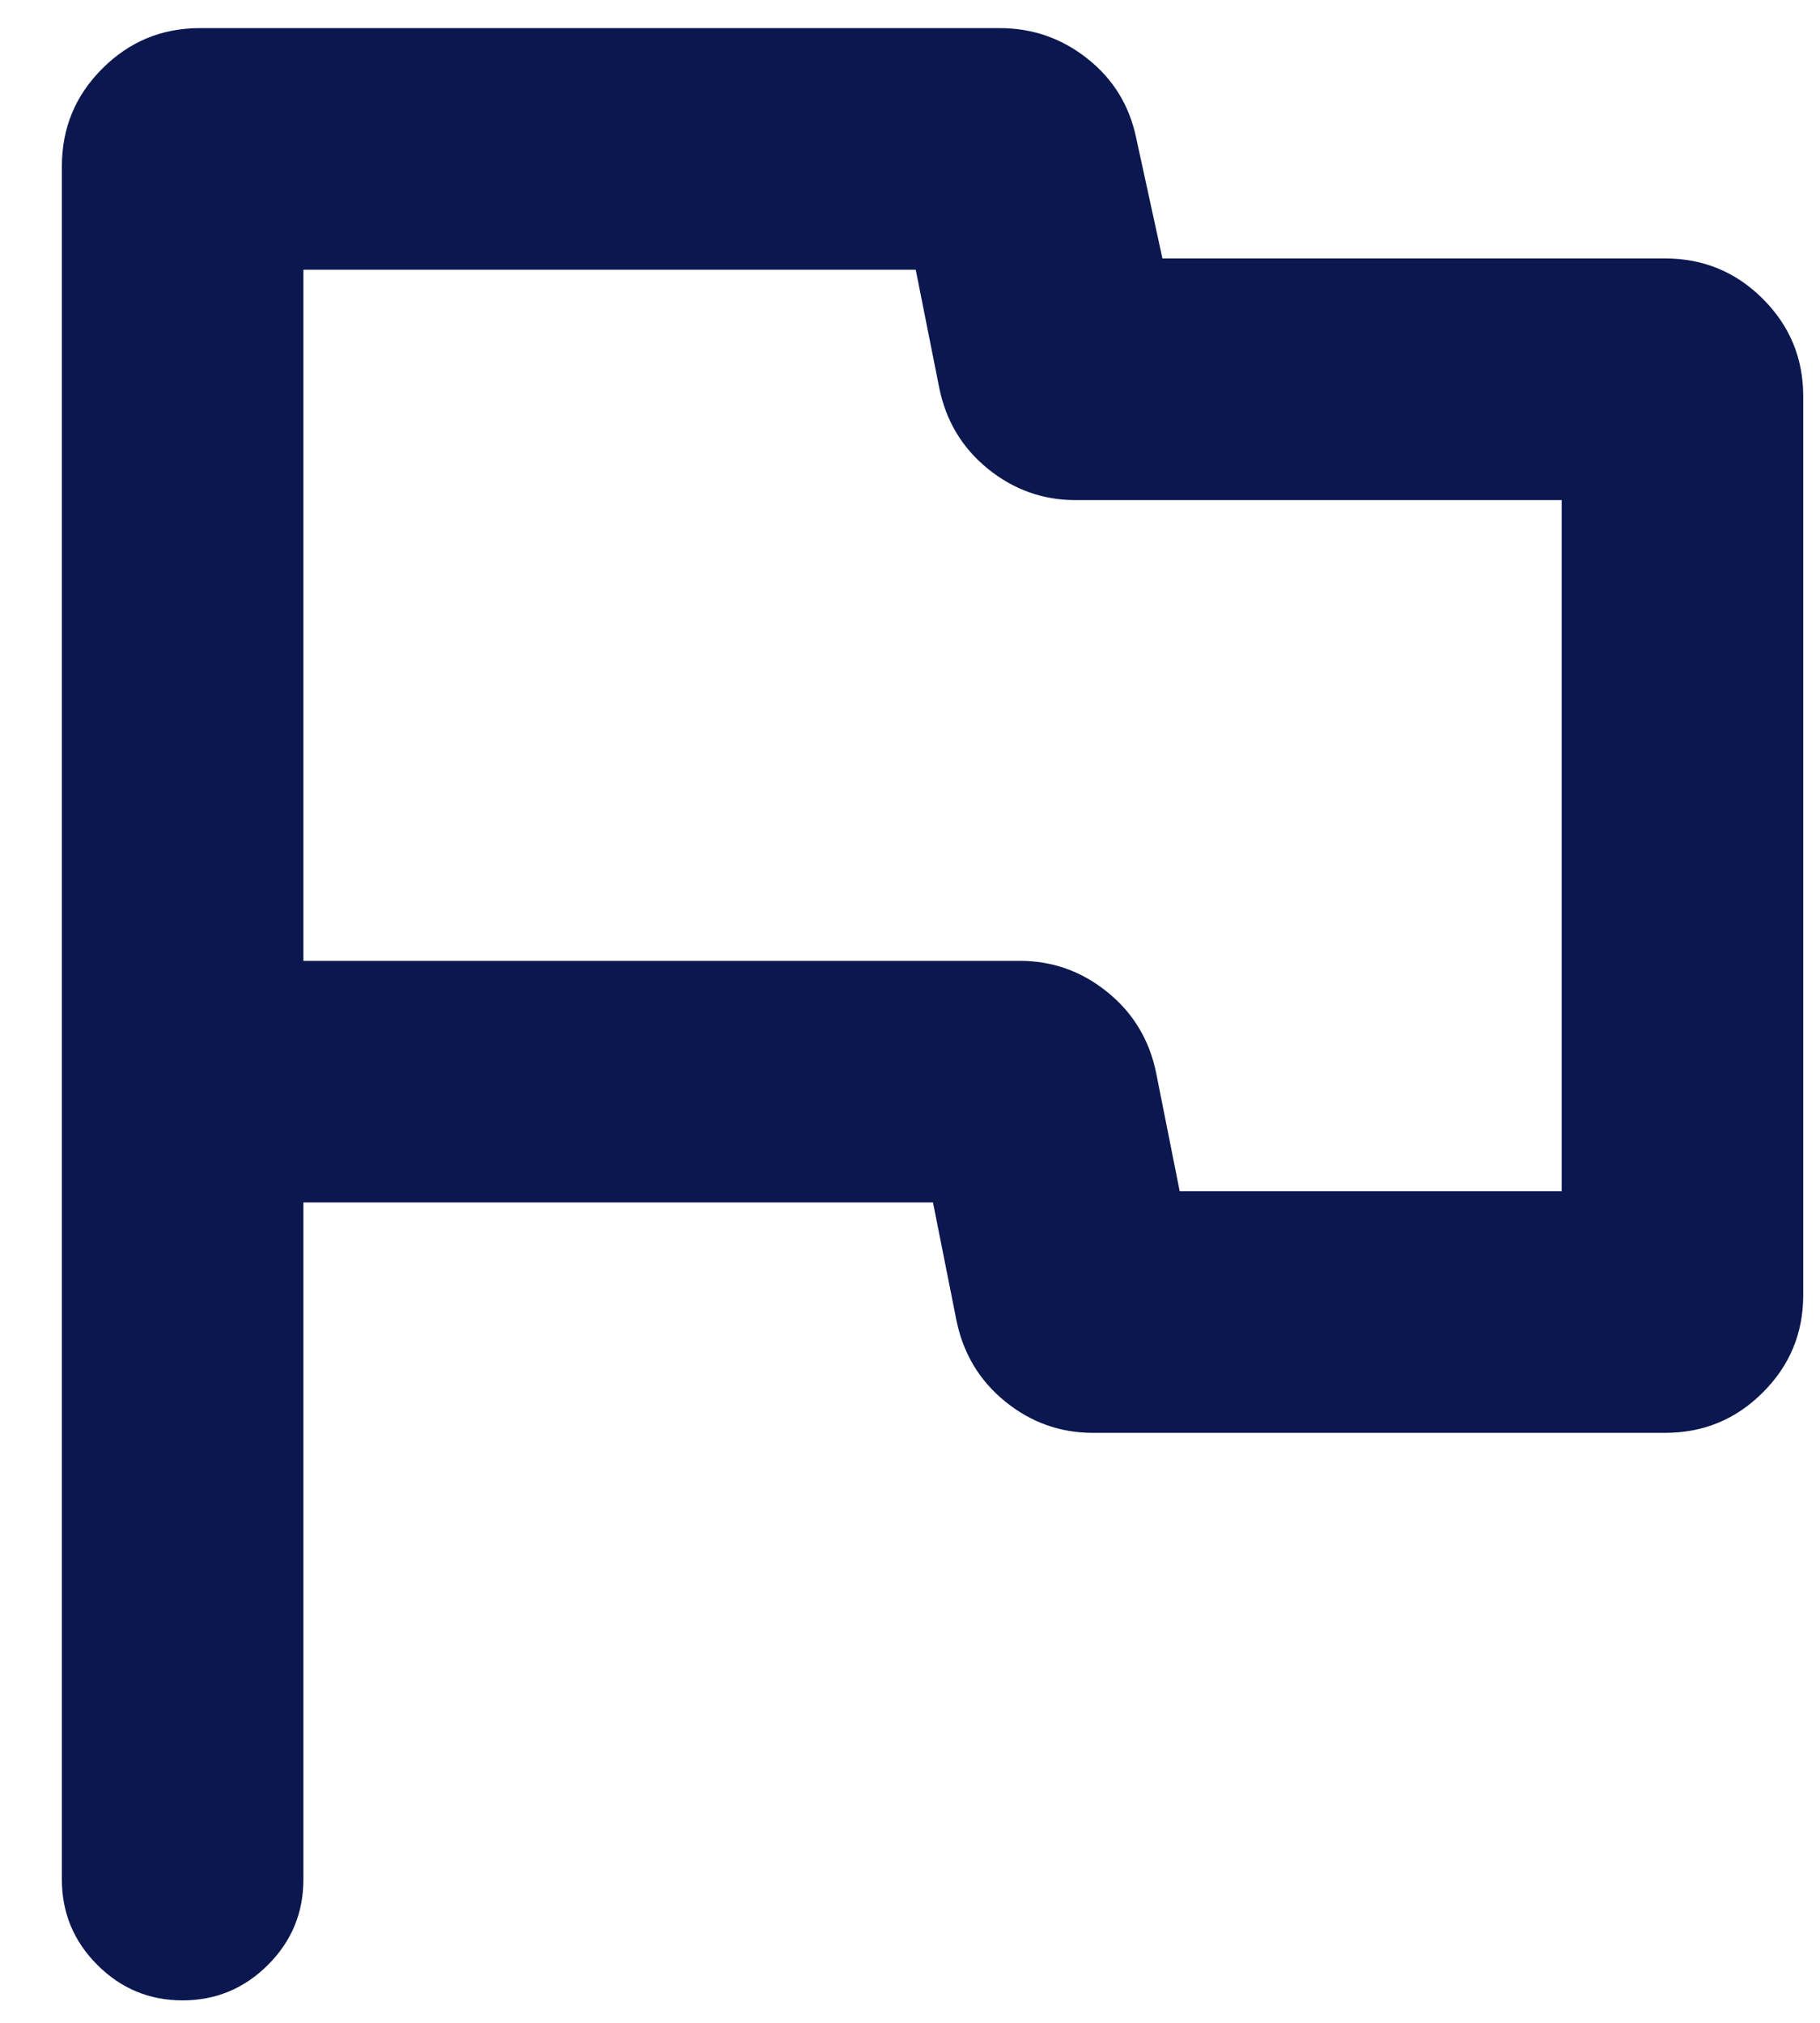 <svg width="27" height="30" viewBox="0 0 27 30" fill="none" xmlns="http://www.w3.org/2000/svg">
<path d="M4.501 17.833V27.875C4.501 28.368 4.326 28.79 3.975 29.141C3.624 29.491 3.202 29.667 2.709 29.667C2.216 29.667 1.794 29.491 1.444 29.141C1.093 28.79 0.918 28.368 0.918 27.875V2.465C0.918 1.899 1.118 1.416 1.518 1.017C1.918 0.617 2.4 0.417 2.966 0.417H14.831C15.317 0.417 15.75 0.567 16.131 0.869C16.512 1.17 16.753 1.56 16.854 2.039L17.245 3.833H24.703C25.269 3.833 25.752 4.033 26.151 4.431C26.551 4.83 26.751 5.311 26.751 5.875V19.209C26.751 19.773 26.551 20.254 26.151 20.652C25.752 21.051 25.269 21.25 24.703 21.25H16.213C15.728 21.25 15.294 21.095 14.913 20.786C14.532 20.477 14.291 20.077 14.19 19.587L13.841 17.833H4.501ZM17.501 17.667H23.168V7.417H15.956C15.471 7.417 15.038 7.262 14.656 6.953C14.275 6.644 14.034 6.244 13.934 5.753L13.585 4H4.501V14.25H15.13C15.615 14.25 16.048 14.405 16.429 14.714C16.811 15.023 17.052 15.423 17.152 15.914L17.501 17.667Z" fill="#0B174F"/>
</svg>
